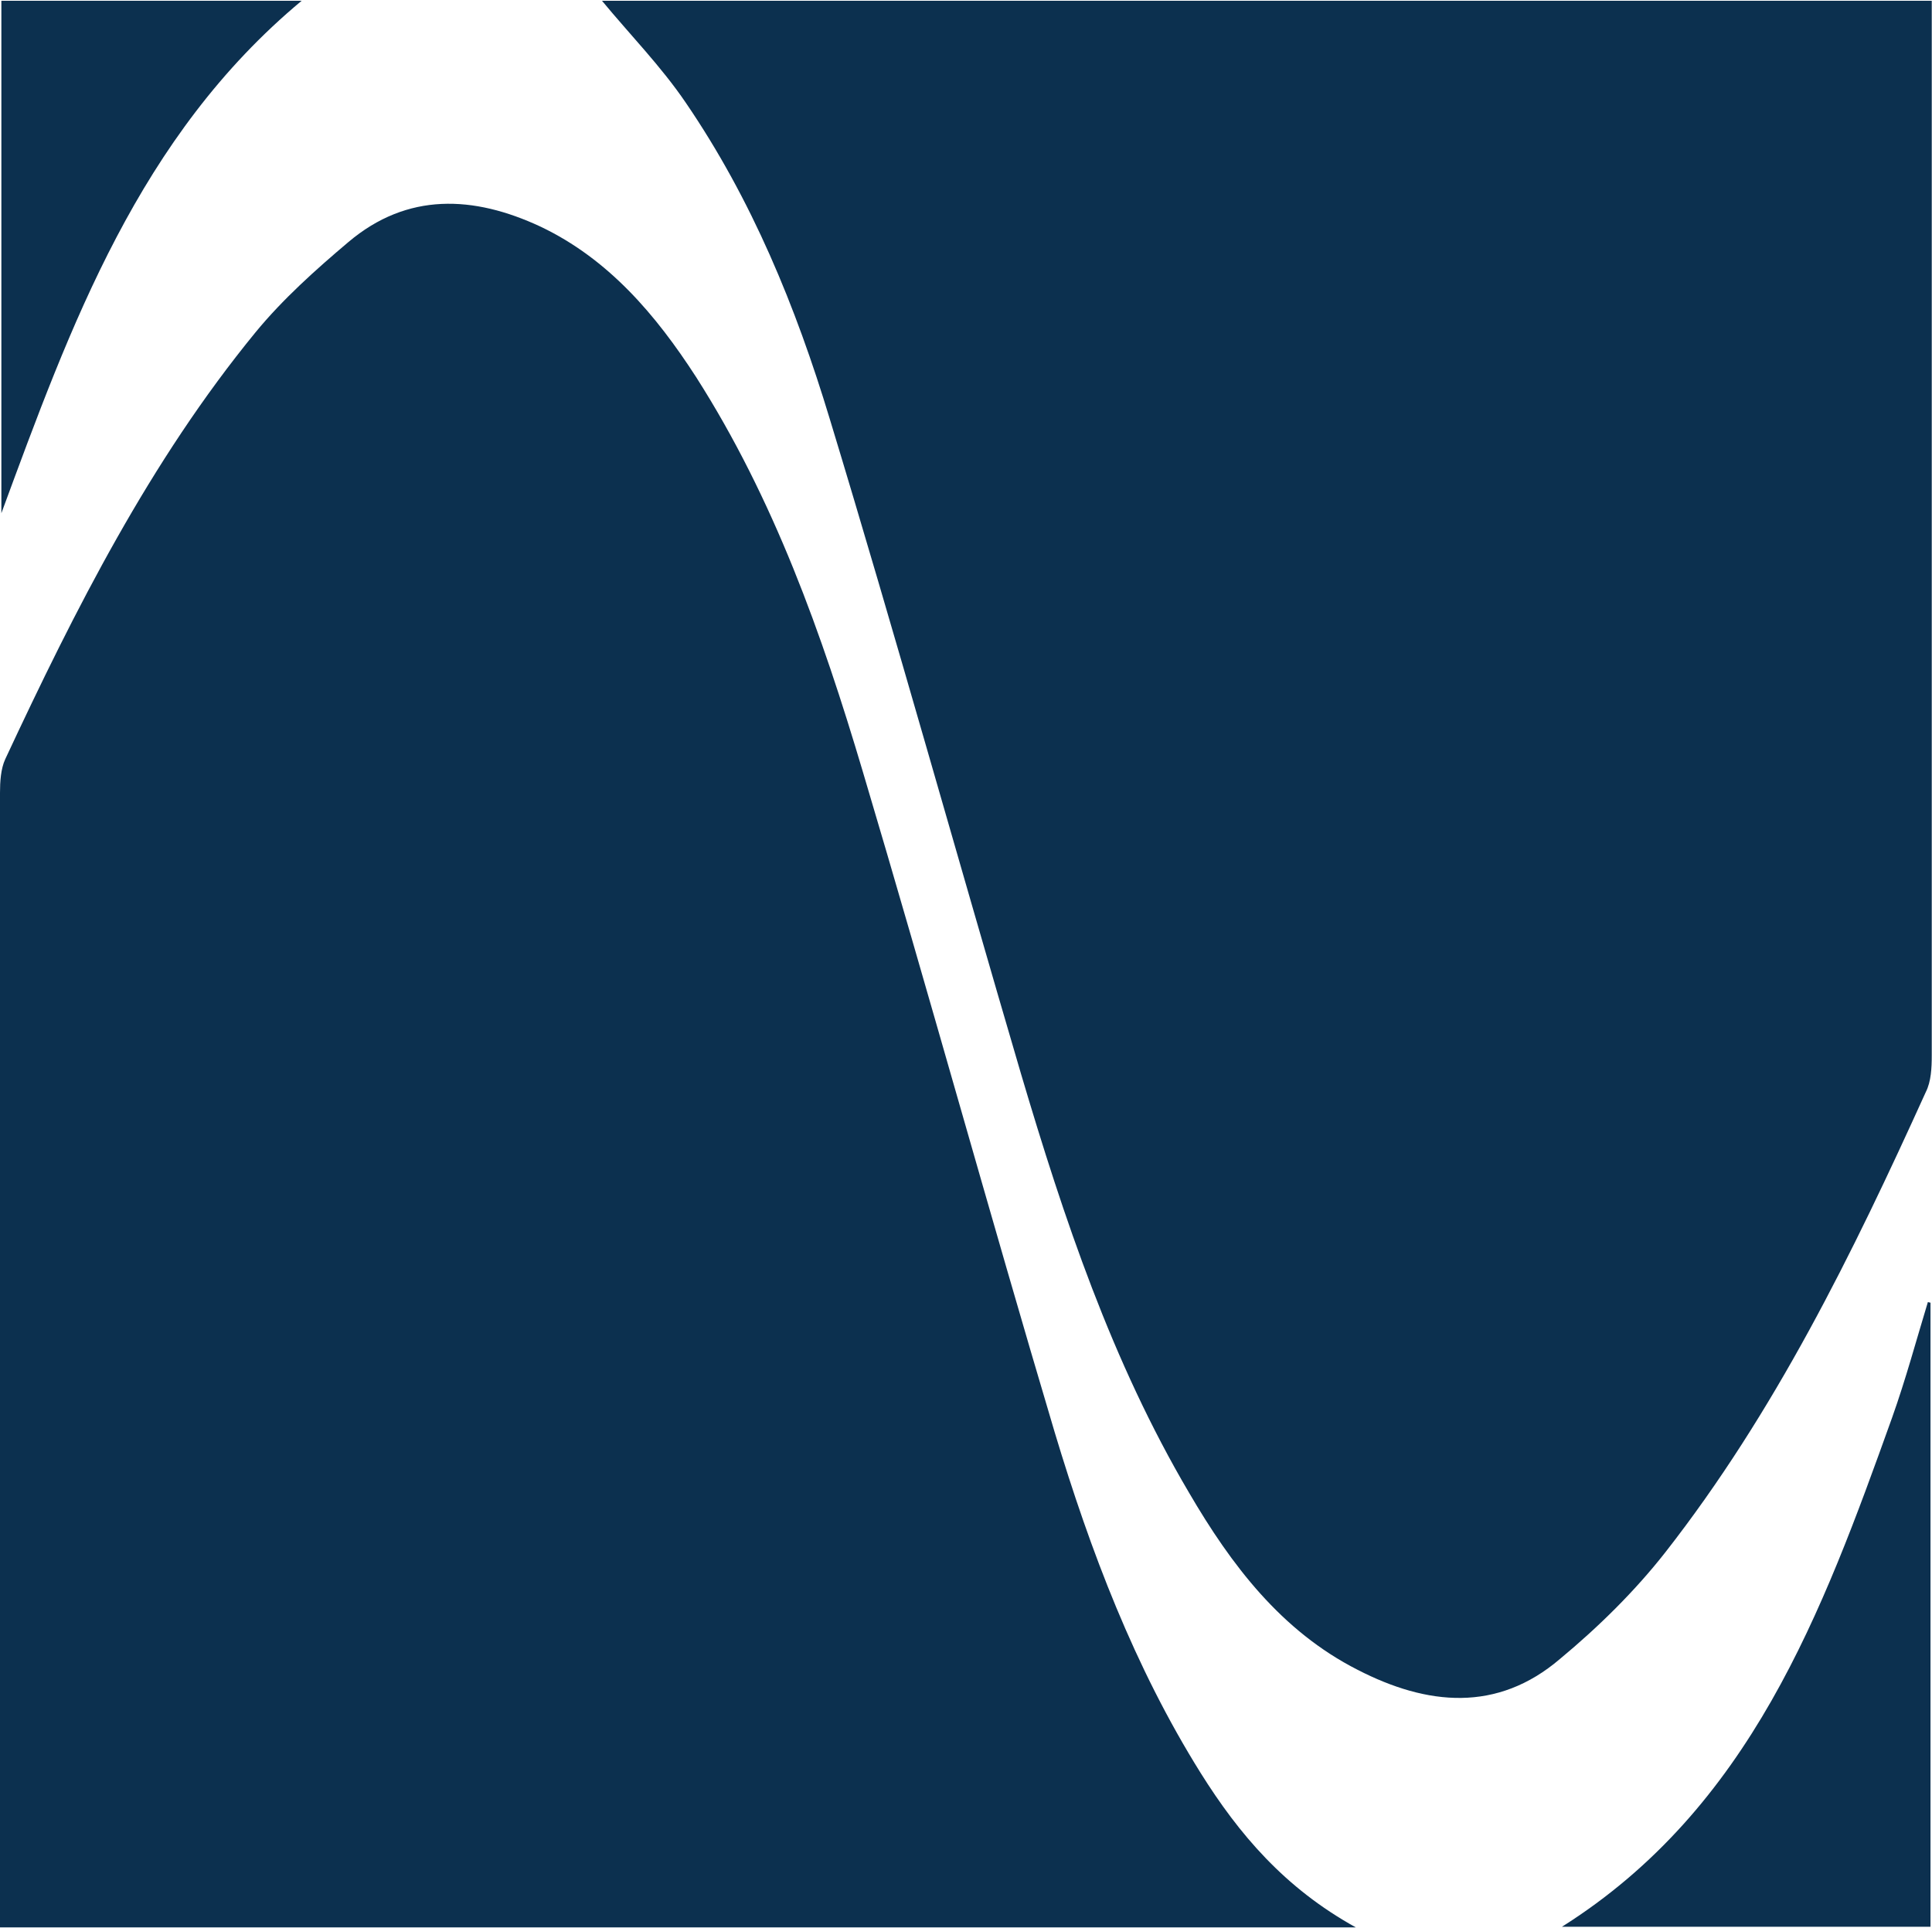 <svg version="1.2" xmlns="http://www.w3.org/2000/svg" viewBox="0 0 1546 1543" width="1546" height="1543"><style>.a{fill:#0c304f}</style><path class="a" d="m1084.9 1542.4h-1084.9v-22.8q0-442.8 0-885.1c0-8.8 0.6-19.2 4.2-27 56-119.9 115.7-238.3 200.3-341.6 21.8-26.5 47.8-49.8 74.3-72.2 47.2-39.9 100.2-37.3 153.6-12.4 54.5 25.9 92.4 70.6 124.6 120.4 62.3 97.6 100.7 205.6 133.4 315.7 52.4 175.9 101.2 353 153.6 528.9 28.6 95 63.9 188 116.8 272.6 30.6 48.8 67 91.9 124.1 123.5z"/><path class="a" d="m481.7 0.6h1064.1v23.9c0 273.6 0 547.2 0 820.2 0 9.9-0.5 20.8-4.7 29.1-58.6 129.3-120.9 256.5-208.6 368.6-24.4 31.1-53.5 59.7-84.1 85.1-50.4 43.1-106.4 37.4-162 8.8-61.2-31.1-101.2-84-134.9-141.7-61.8-104.8-100.2-219.6-134.5-335.3-51.3-174.5-100.1-349.9-153.1-524.3-27-89.3-62.3-175.5-115.2-252.9-19.7-29-44.7-54.5-67-81.5z"/><path fill-rule="evenodd" class="a" d="m1.1 410.7v-410.1h240.3c-130.3 108.5-184.8 259.6-240.3 410.1z"/><path fill-rule="evenodd" class="a" d="m1544.8 1042.5v499.4h-294.9c150.6-95 208.2-251.2 264.2-407.5 10.9-30.6 19.3-61.8 28.6-92.4z"/></svg>